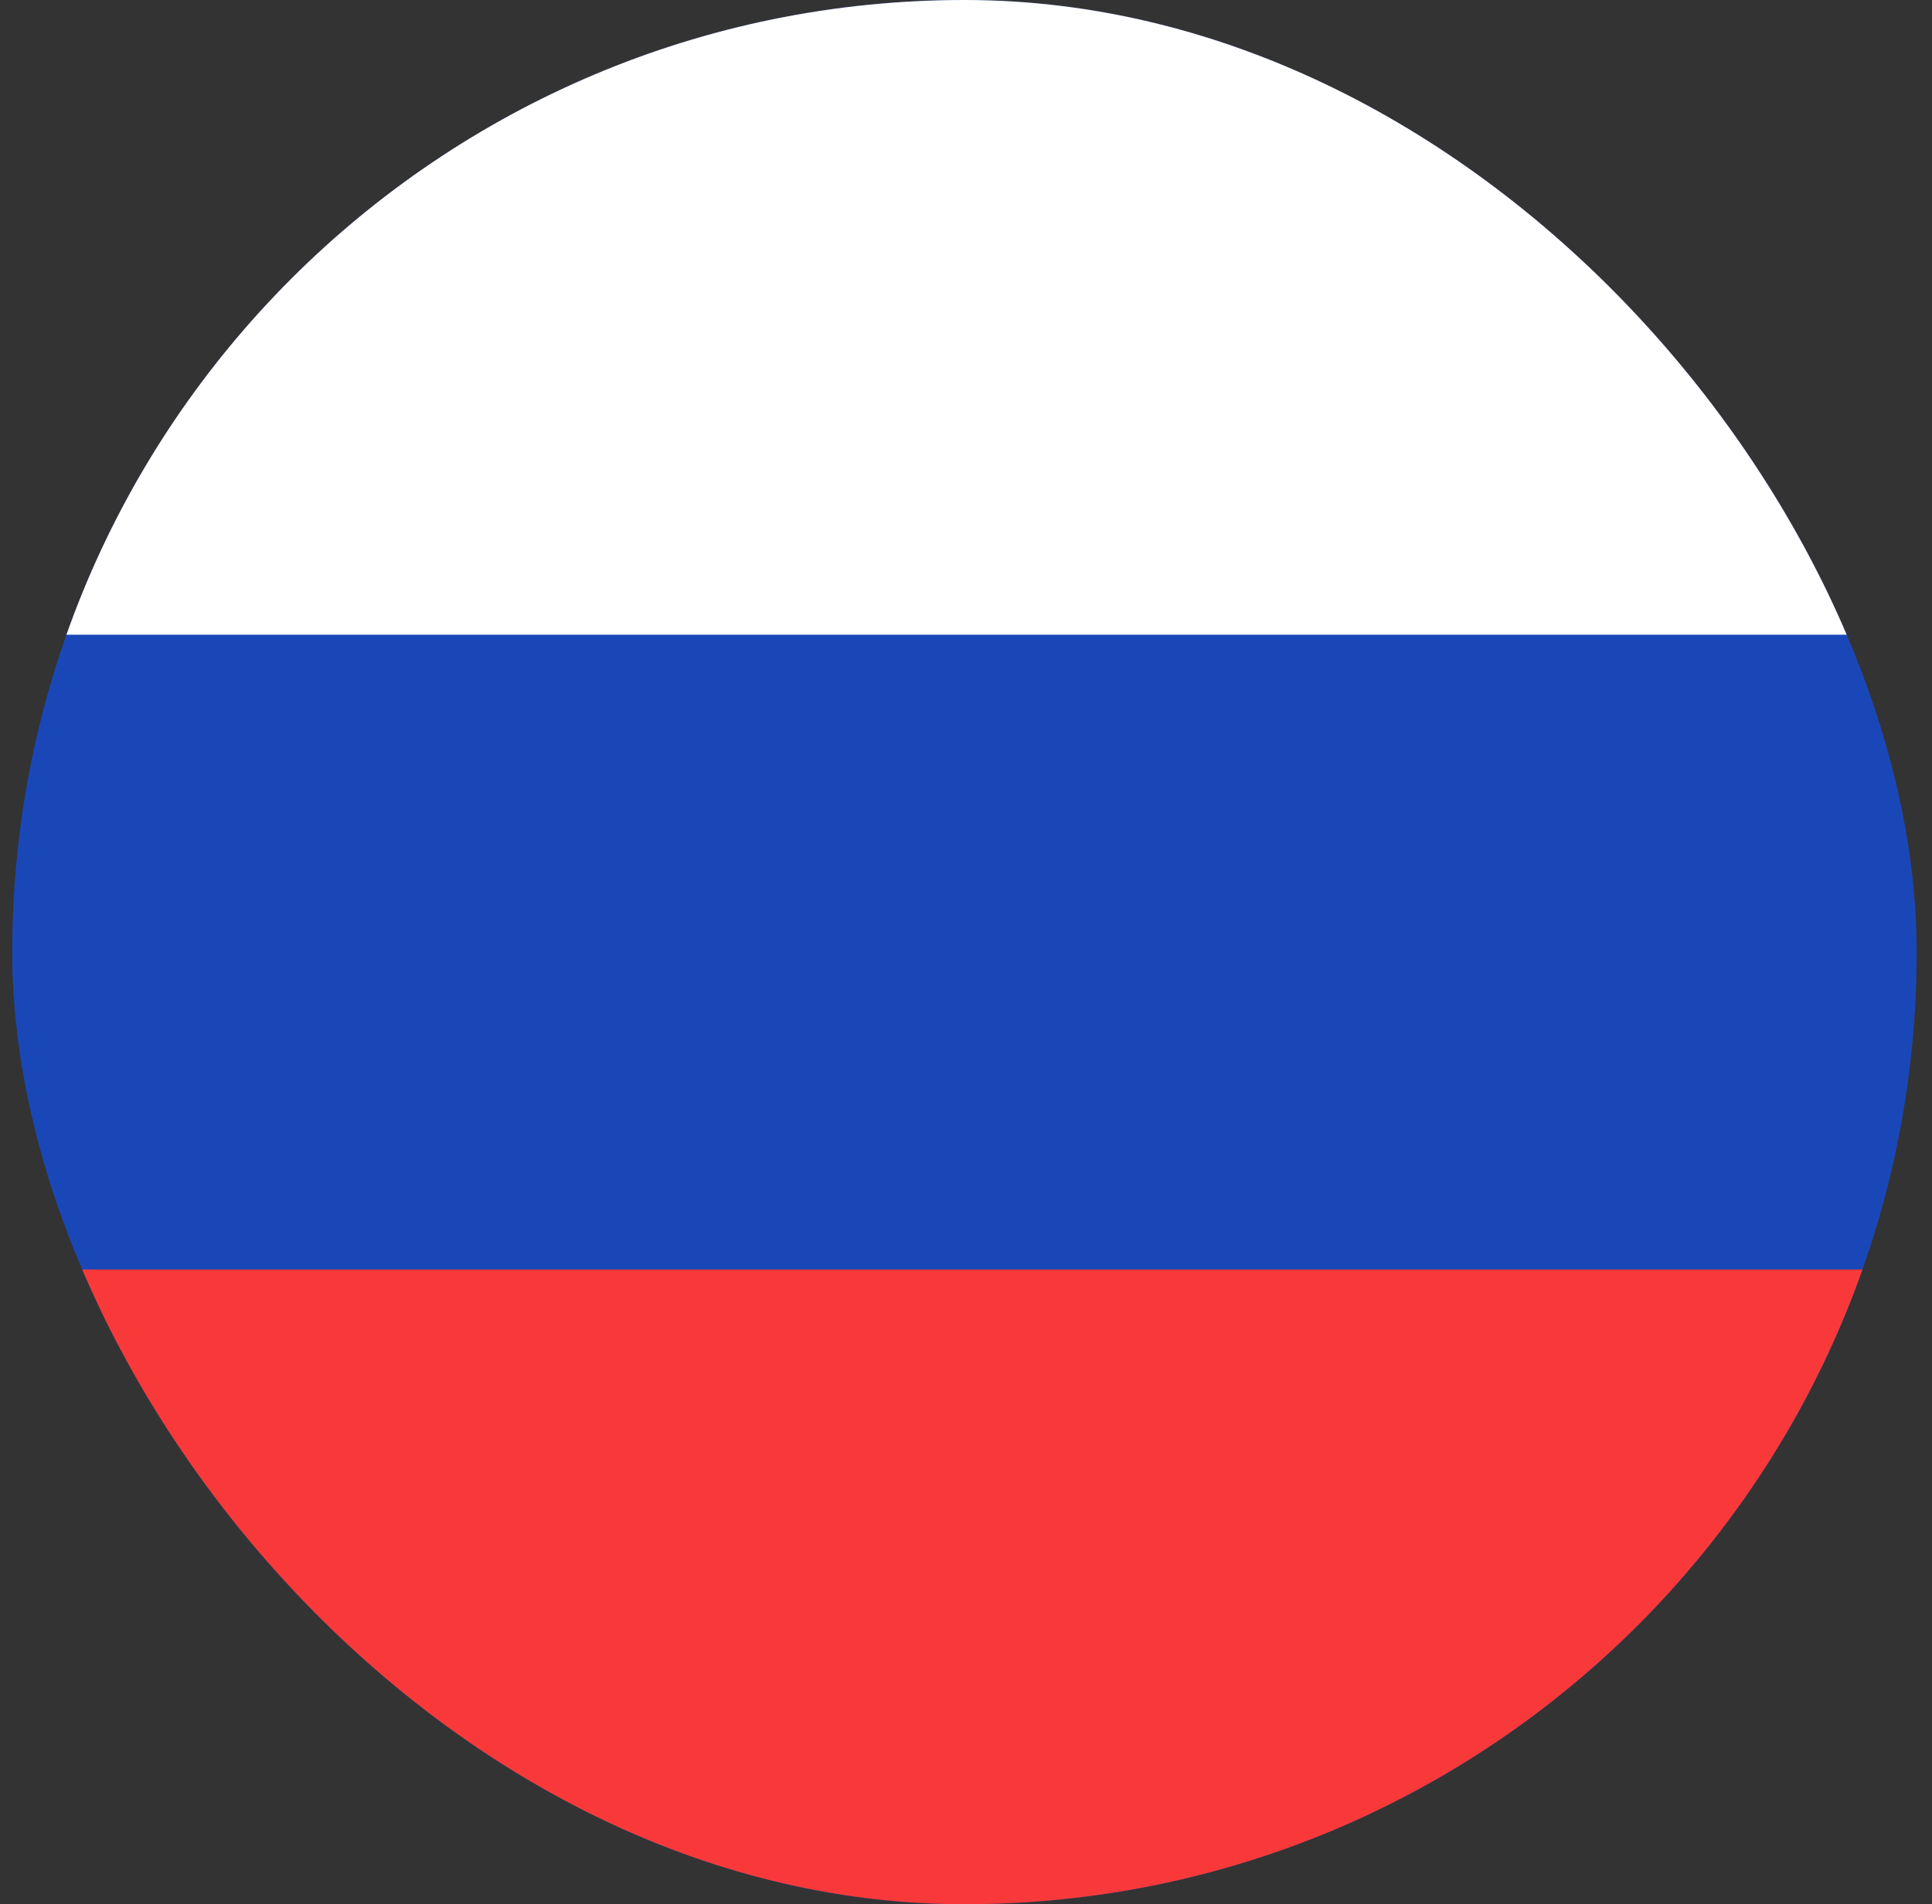 <svg width="70" height="69" viewBox="0 0 70 69" fill="none" xmlns="http://www.w3.org/2000/svg">
<rect x="0" y="0" width="70" height="69" fill="#333333" stroke="none"/>
<g clip-path="url(#clip0_1_8073)">
<rect x="0.444" width="69" height="69" rx="34.5" fill="#1A47B8"/>
<path fill-rule="evenodd" clip-rule="evenodd" d="M-8.756 46H87.844V69H-8.756V46Z" fill="#F93939"/>
<path fill-rule="evenodd" clip-rule="evenodd" d="M-8.756 0H87.844V23H-8.756V0Z" fill="white"/>
</g>
<defs>
<clipPath id="clip0_1_8073">
<rect x="0.444" width="69" height="69" rx="34.5" fill="white"/>
</clipPath>
</defs>
</svg>
